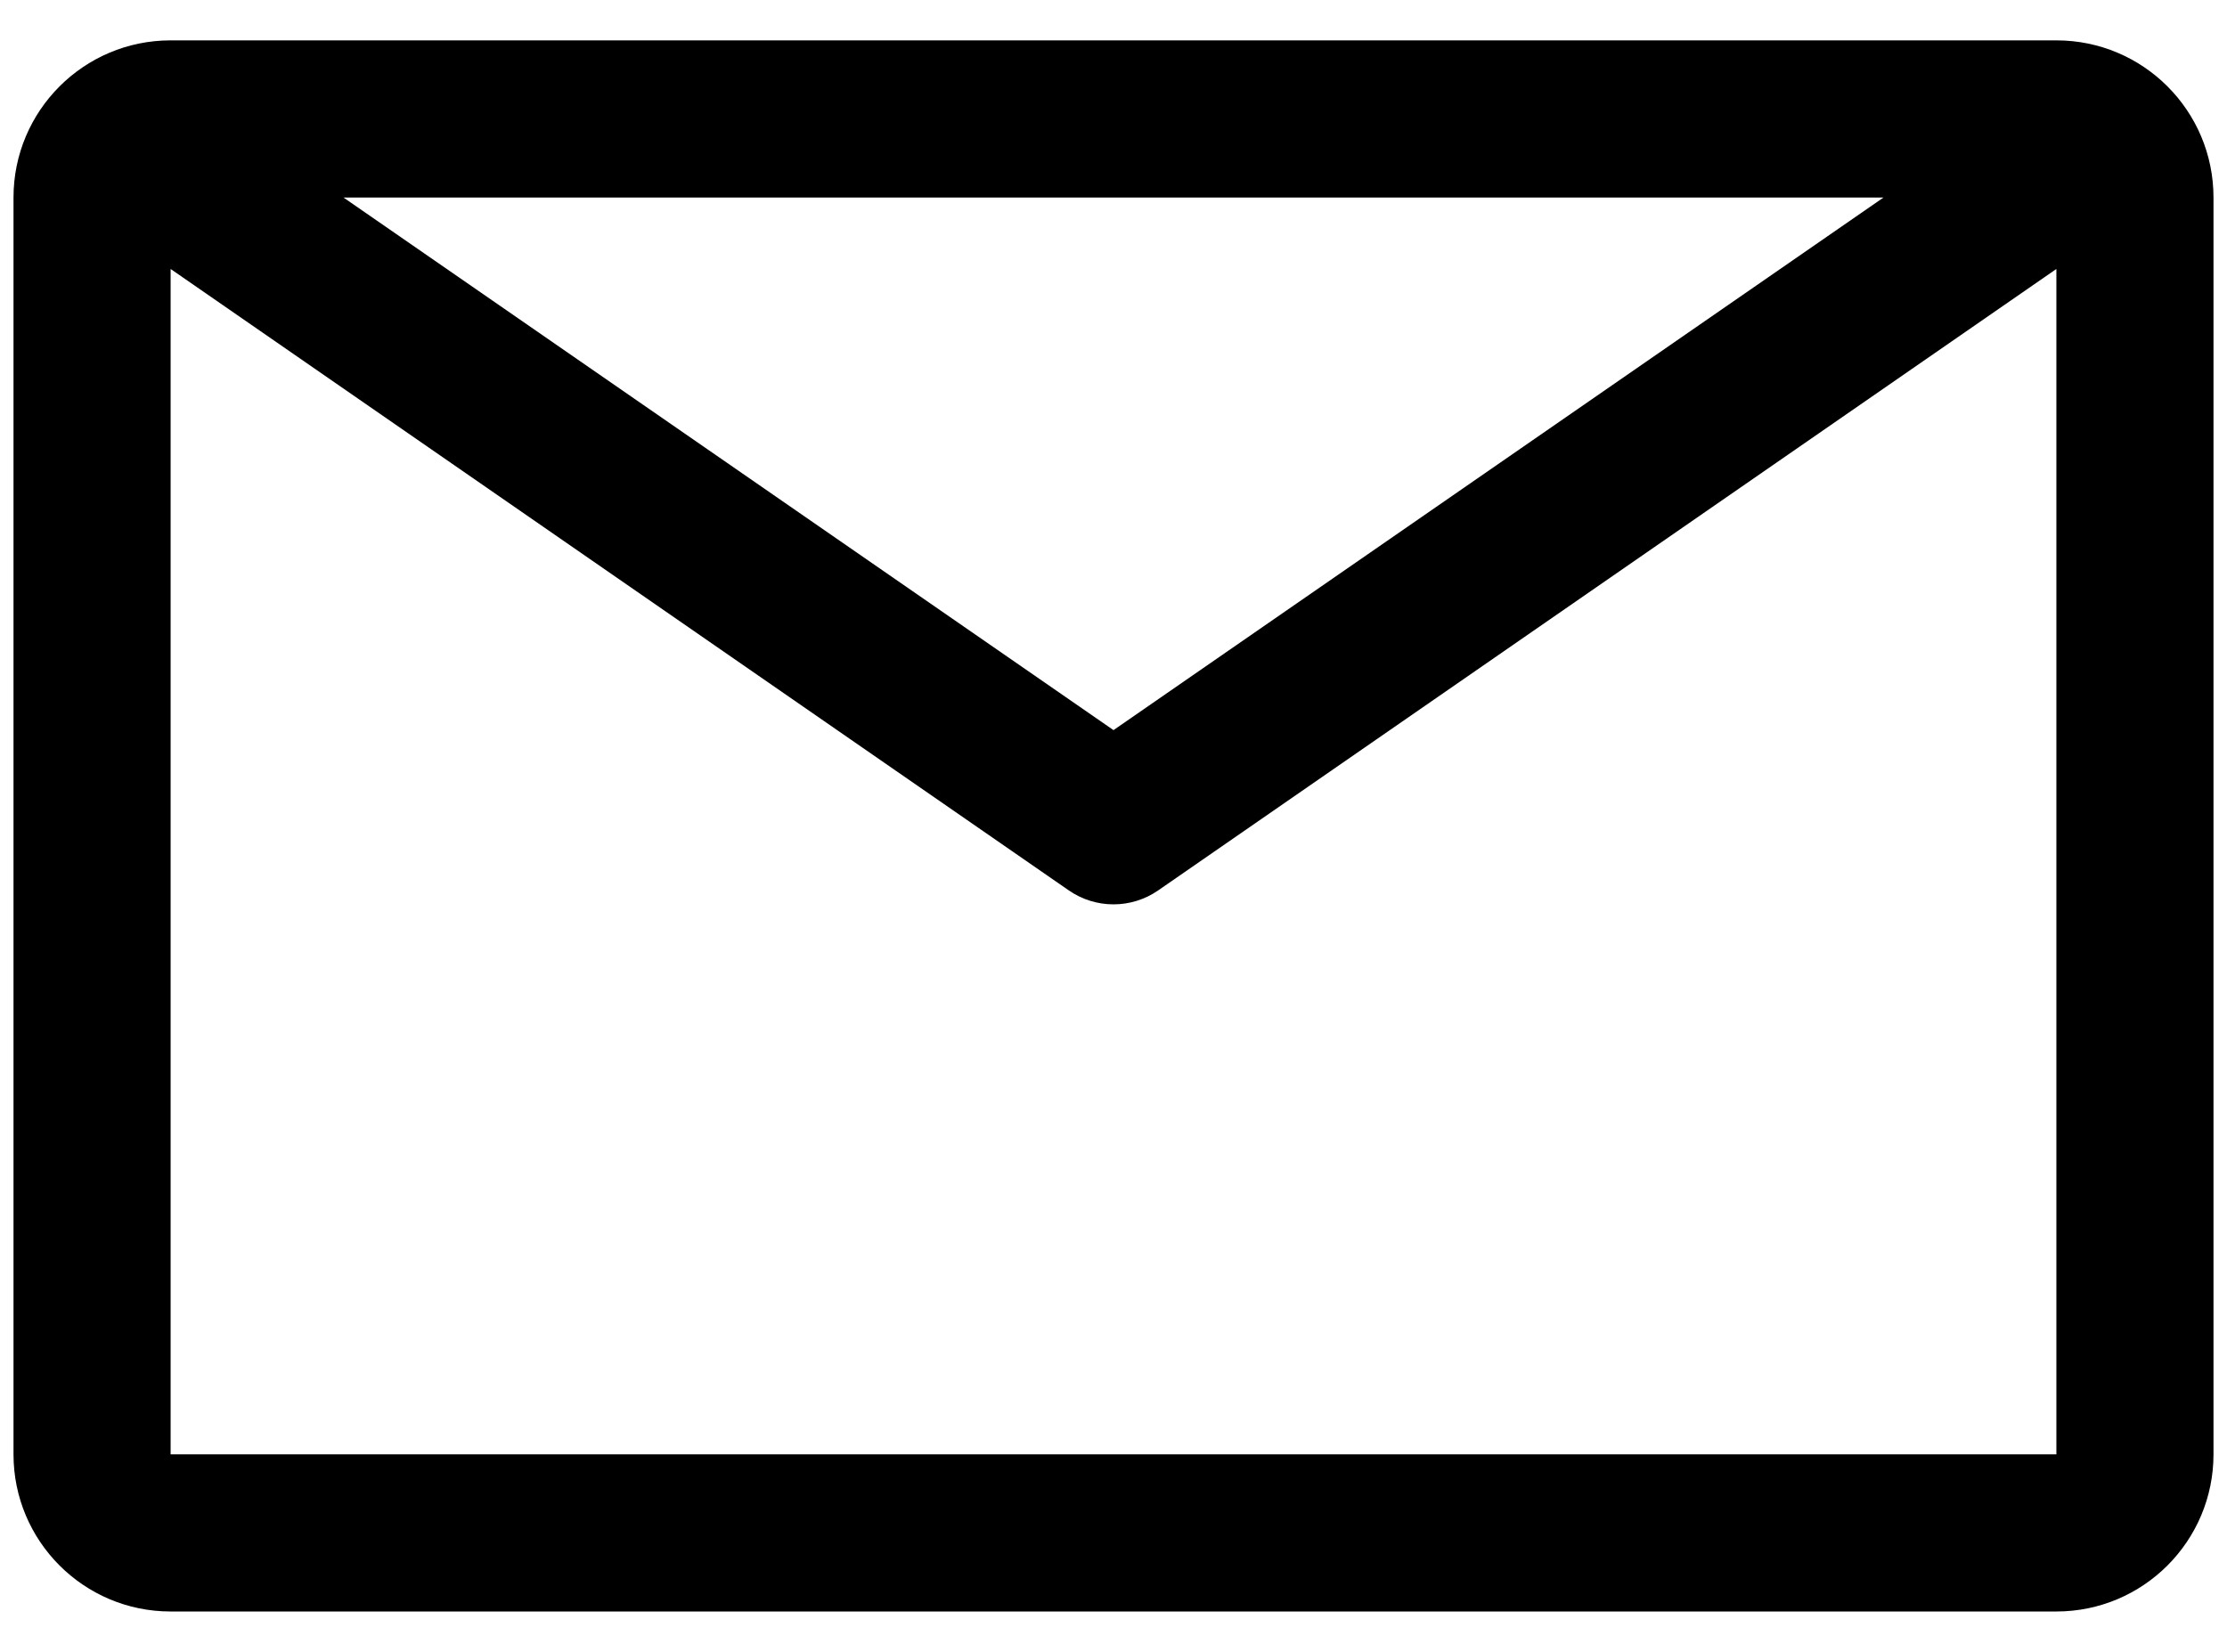 <?xml version="1.0" encoding="UTF-8"?>
<svg width="31px" height="23px" viewBox="0 0 31 23" version="1.1" xmlns="http://www.w3.org/2000/svg" xmlns:xlink="http://www.w3.org/1999/xlink">
    <!-- Generator: Sketch 59.1 (86144) - https://sketch.com -->
    <title>email icon</title>
    <desc>Created with Sketch.</desc>
    <g id="Page-1" stroke="none" stroke-width="1" fill="none" fill-rule="evenodd">
        <g id="Home-" transform="translate(-167, -6635)" fill-rule="nonzero">
            <g id="Contact-form-GRP" transform="translate(25, 6290)">
                <g id="email-icon" transform="translate(140, 339)">
                    <g id="Icon" transform="translate(2, 6)" fill="#000000">
                        <path d="M28.625,0.562 L2.375,0.562 C1.167,0.562 0.188,1.542 0.188,2.75 L0.188,20.25 C0.188,21.458 1.167,22.438 2.375,22.438 L28.625,22.438 C29.833,22.438 30.812,21.458 30.812,20.25 L30.812,2.75 C30.812,1.542 29.833,0.562 28.625,0.562 Z M26.219,2.75 L15.5,10.166 L4.781,2.75 L26.219,2.75 Z M2.375,20.25 L2.375,3.745 L14.877,12.397 C15.251,12.657 15.749,12.657 16.123,12.397 L28.625,3.745 L28.625,20.25 L2.375,20.25 Z" id="Icon-Shape"></path>
                    </g>
                    <rect id="ViewBox" x="0" y="0" width="35" height="35"></rect>
                </g>
            </g>
        </g>
    </g>
</svg>